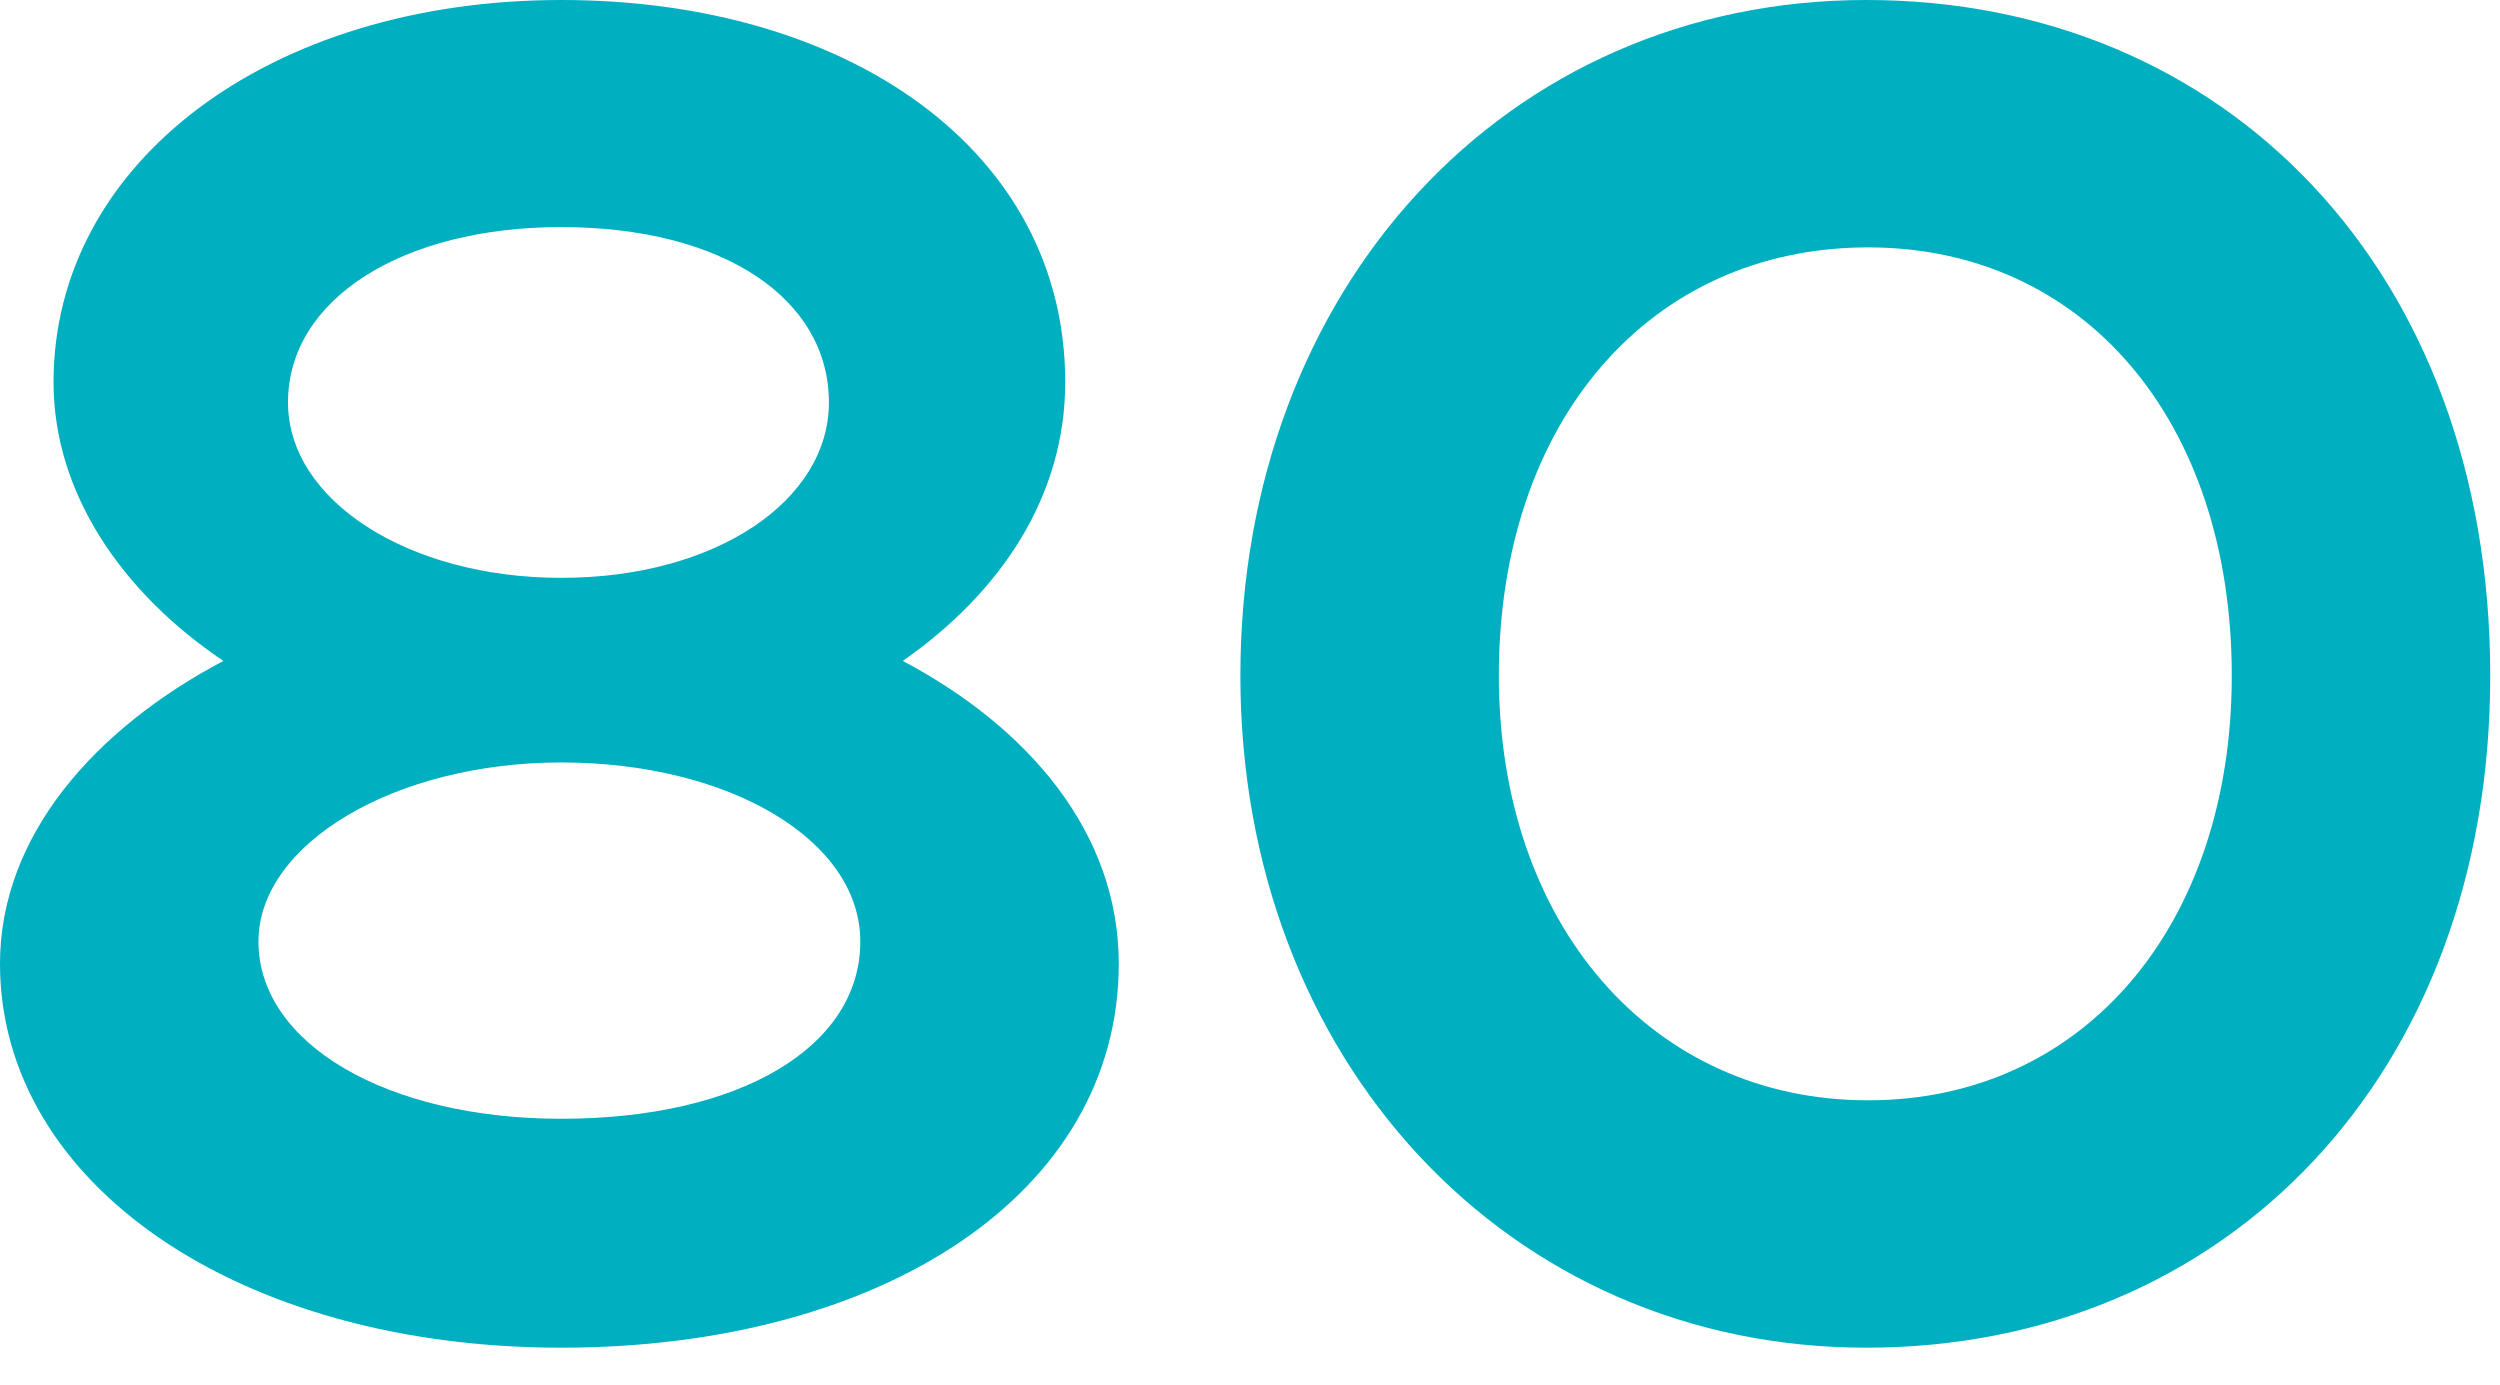 <svg width="65" height="36" viewBox="0 0 65 36" fill="none" xmlns="http://www.w3.org/2000/svg">
<path d="M32.25 17.568C32.25 7.488 39.162 0 48.522 0C57.882 0 64.746 7.056 64.746 17.568C64.746 27.936 57.882 35.04 48.522 35.04C39.21 35.04 32.25 27.552 32.25 17.568ZM38.97 17.568C38.97 24.048 42.954 28.608 48.57 28.608C54.186 28.608 58.026 24.048 58.026 17.568C58.026 10.944 54.186 6.432 48.57 6.432C42.906 6.432 38.97 10.944 38.97 17.568Z" fill="#00AFC0"/>
<path d="M0 25.056C0 21.744 2.448 18.96 5.808 17.184C3.168 15.408 1.392 12.816 1.392 9.936C1.392 4.224 7.008 0 14.592 0C22.08 0 27.696 3.936 27.696 9.936C27.696 12.912 26.016 15.408 23.472 17.184C26.736 18.912 29.088 21.648 29.088 25.056C29.088 31.056 22.896 35.04 14.592 35.04C6.192 35.04 0 30.768 0 25.056ZM7.488 10.464C7.488 13.008 10.608 15.024 14.592 15.024C18.624 15.024 21.552 13.008 21.552 10.464C21.552 7.776 18.816 5.904 14.592 5.904C10.464 5.904 7.488 7.776 7.488 10.464ZM6.72 24.48C6.72 27.12 10.032 29.088 14.592 29.088C19.248 29.088 22.368 27.216 22.368 24.48C22.368 21.84 18.96 19.824 14.592 19.824C10.272 19.824 6.72 21.936 6.72 24.48Z" fill="#00AFC0"/>
</svg>

